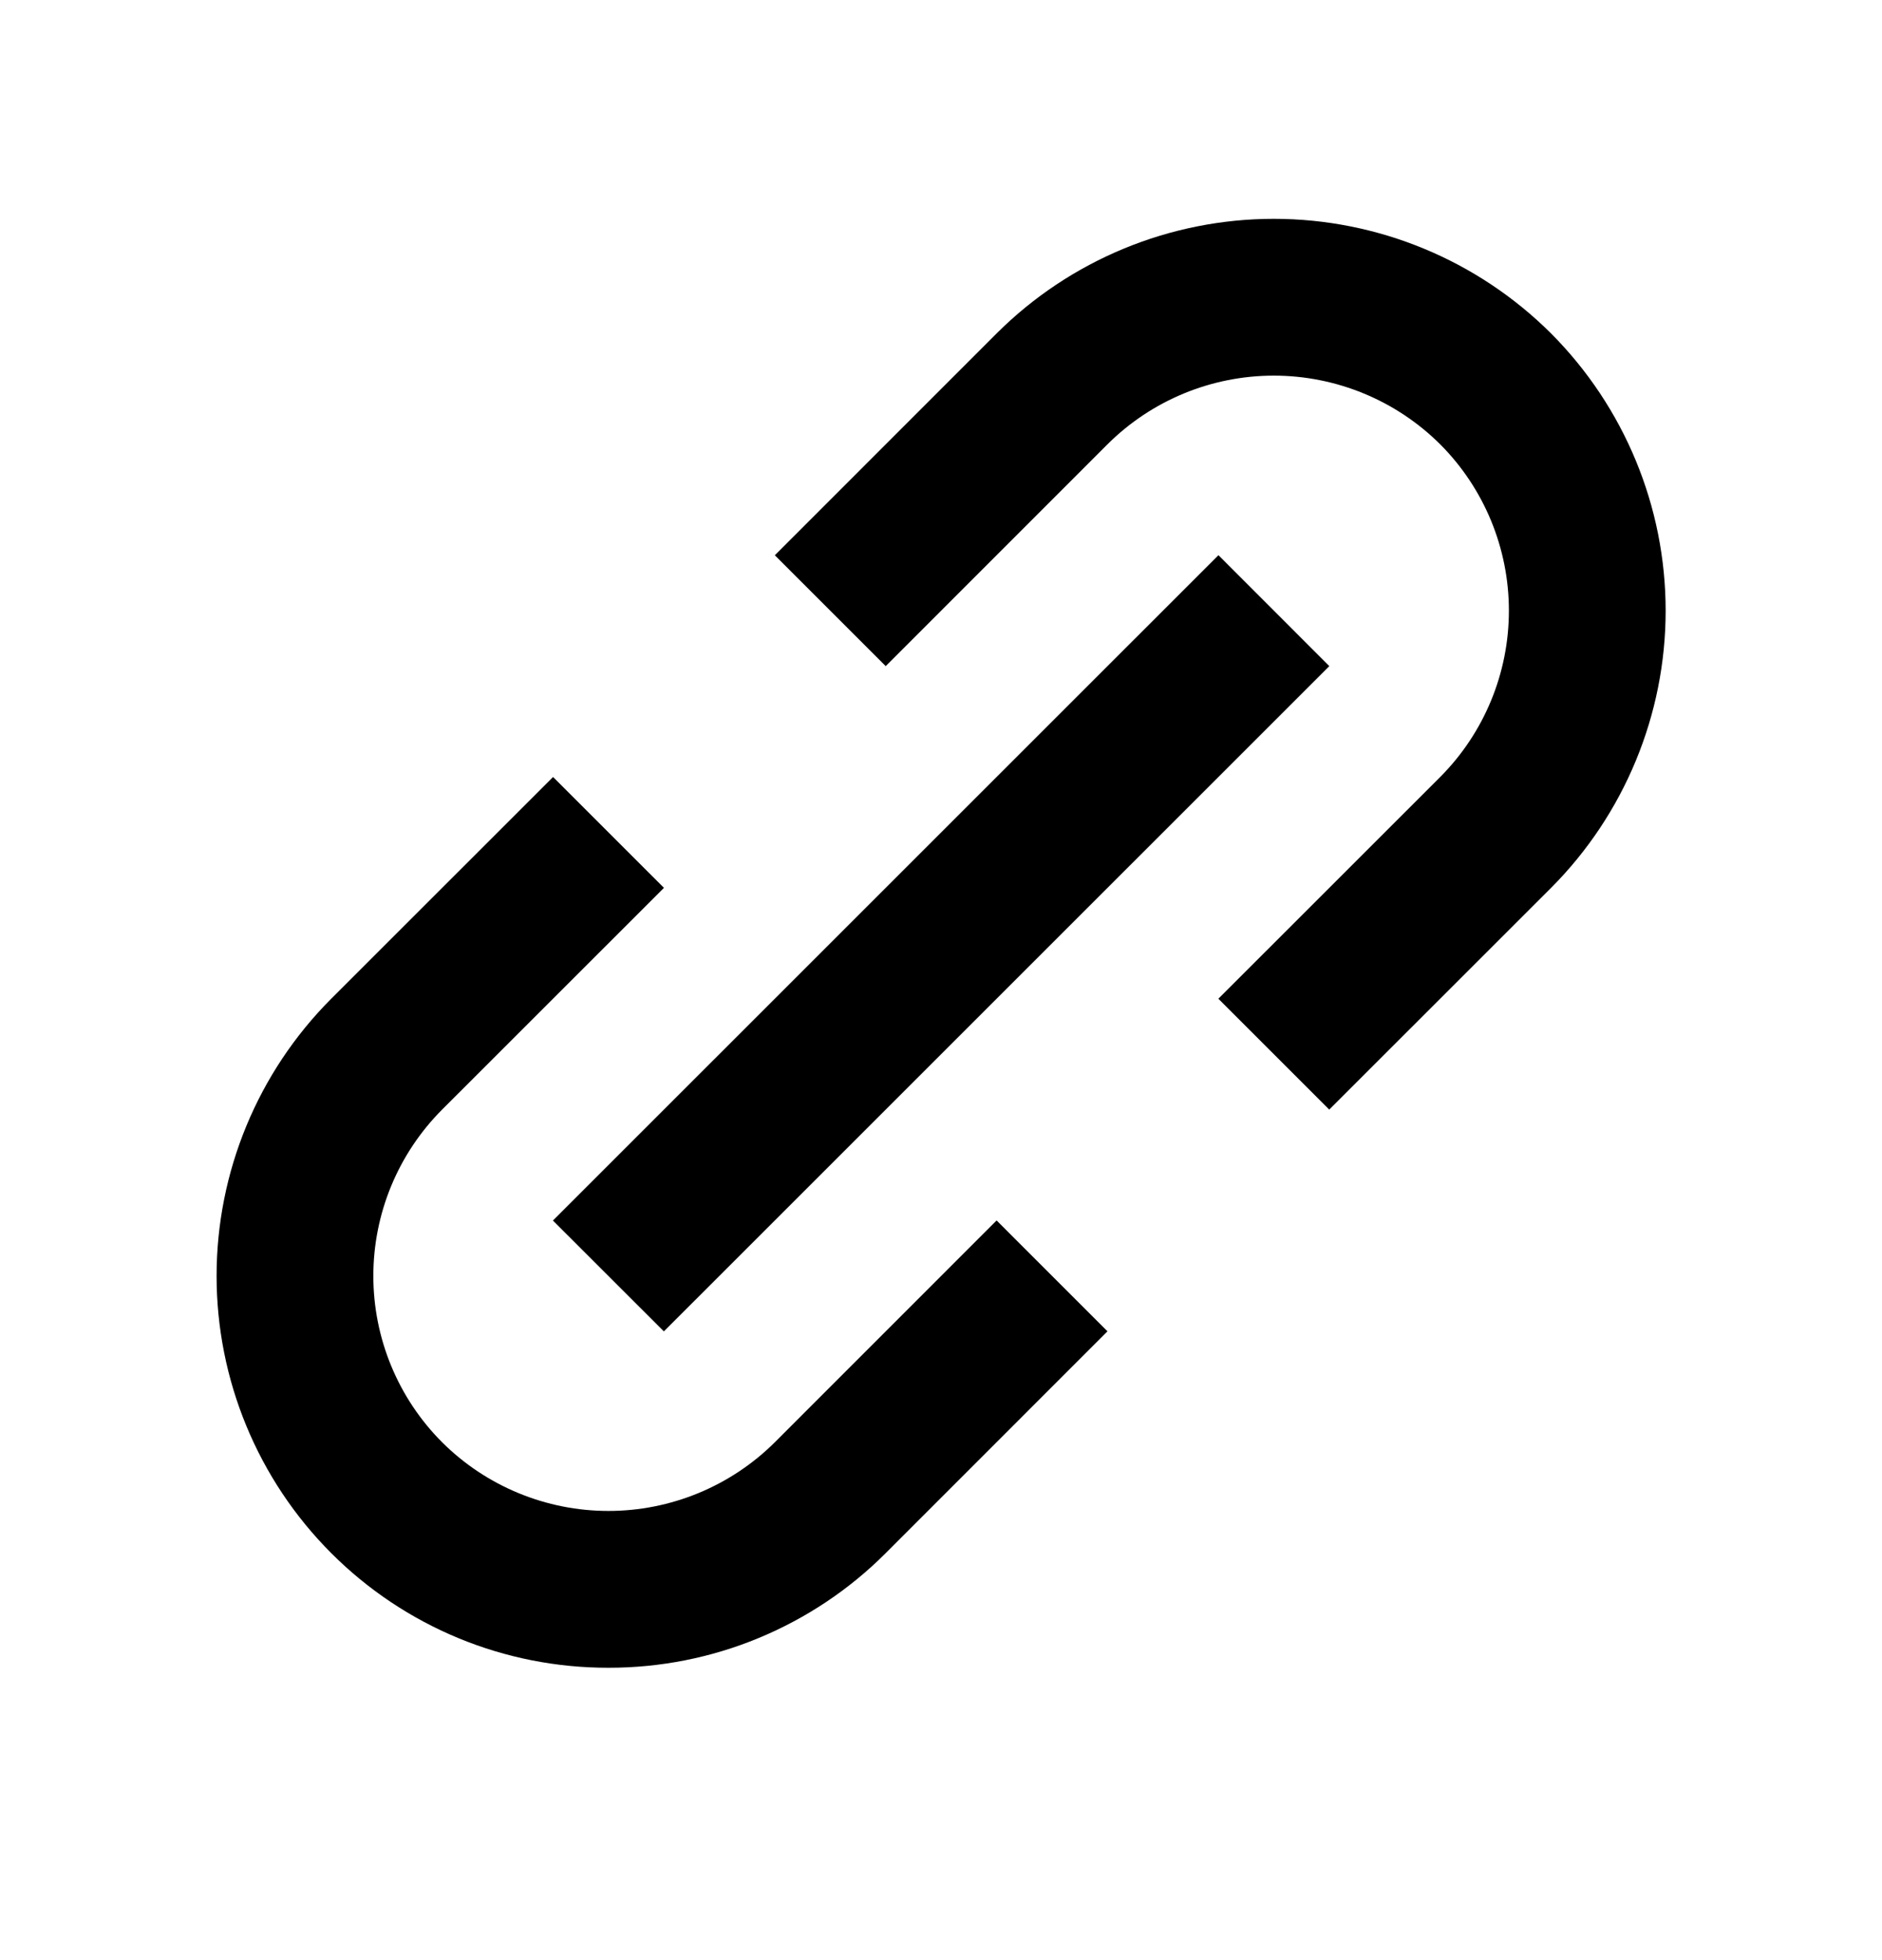 <svg width="24" height="25" viewBox="0 0 24 25" fill="none" xmlns="http://www.w3.org/2000/svg">
<path d="M4.224 19.809C4.688 20.274 5.239 20.642 5.845 20.893C6.452 21.144 7.102 21.272 7.759 21.271C8.415 21.272 9.066 21.144 9.672 20.893C10.279 20.642 10.831 20.274 11.295 19.809L14.123 16.98L12.709 15.566L9.881 18.395C9.317 18.956 8.554 19.271 7.759 19.271C6.964 19.271 6.201 18.956 5.638 18.395C5.076 17.832 4.761 17.069 4.761 16.274C4.761 15.478 5.076 14.716 5.638 14.152L8.467 11.324L7.053 9.91L4.224 12.738C3.287 13.677 2.762 14.948 2.762 16.274C2.762 17.599 3.287 18.871 4.224 19.809ZM19.78 11.324C20.715 10.386 21.241 9.114 21.241 7.789C21.241 6.463 20.715 5.192 19.78 4.253C18.841 3.317 17.57 2.791 16.244 2.791C14.919 2.791 13.647 3.317 12.709 4.253L9.881 7.082L11.295 8.496L14.123 5.667C14.686 5.106 15.449 4.791 16.244 4.791C17.039 4.791 17.802 5.106 18.366 5.667C18.927 6.23 19.242 6.993 19.242 7.789C19.242 8.584 18.927 9.347 18.366 9.91L15.537 12.738L16.951 14.152L19.78 11.324Z" fill="black"/>
<path d="M8.466 16.981L7.051 15.567L15.538 7.081L16.952 8.496L8.466 16.981Z" fill="black"/>
</svg>
